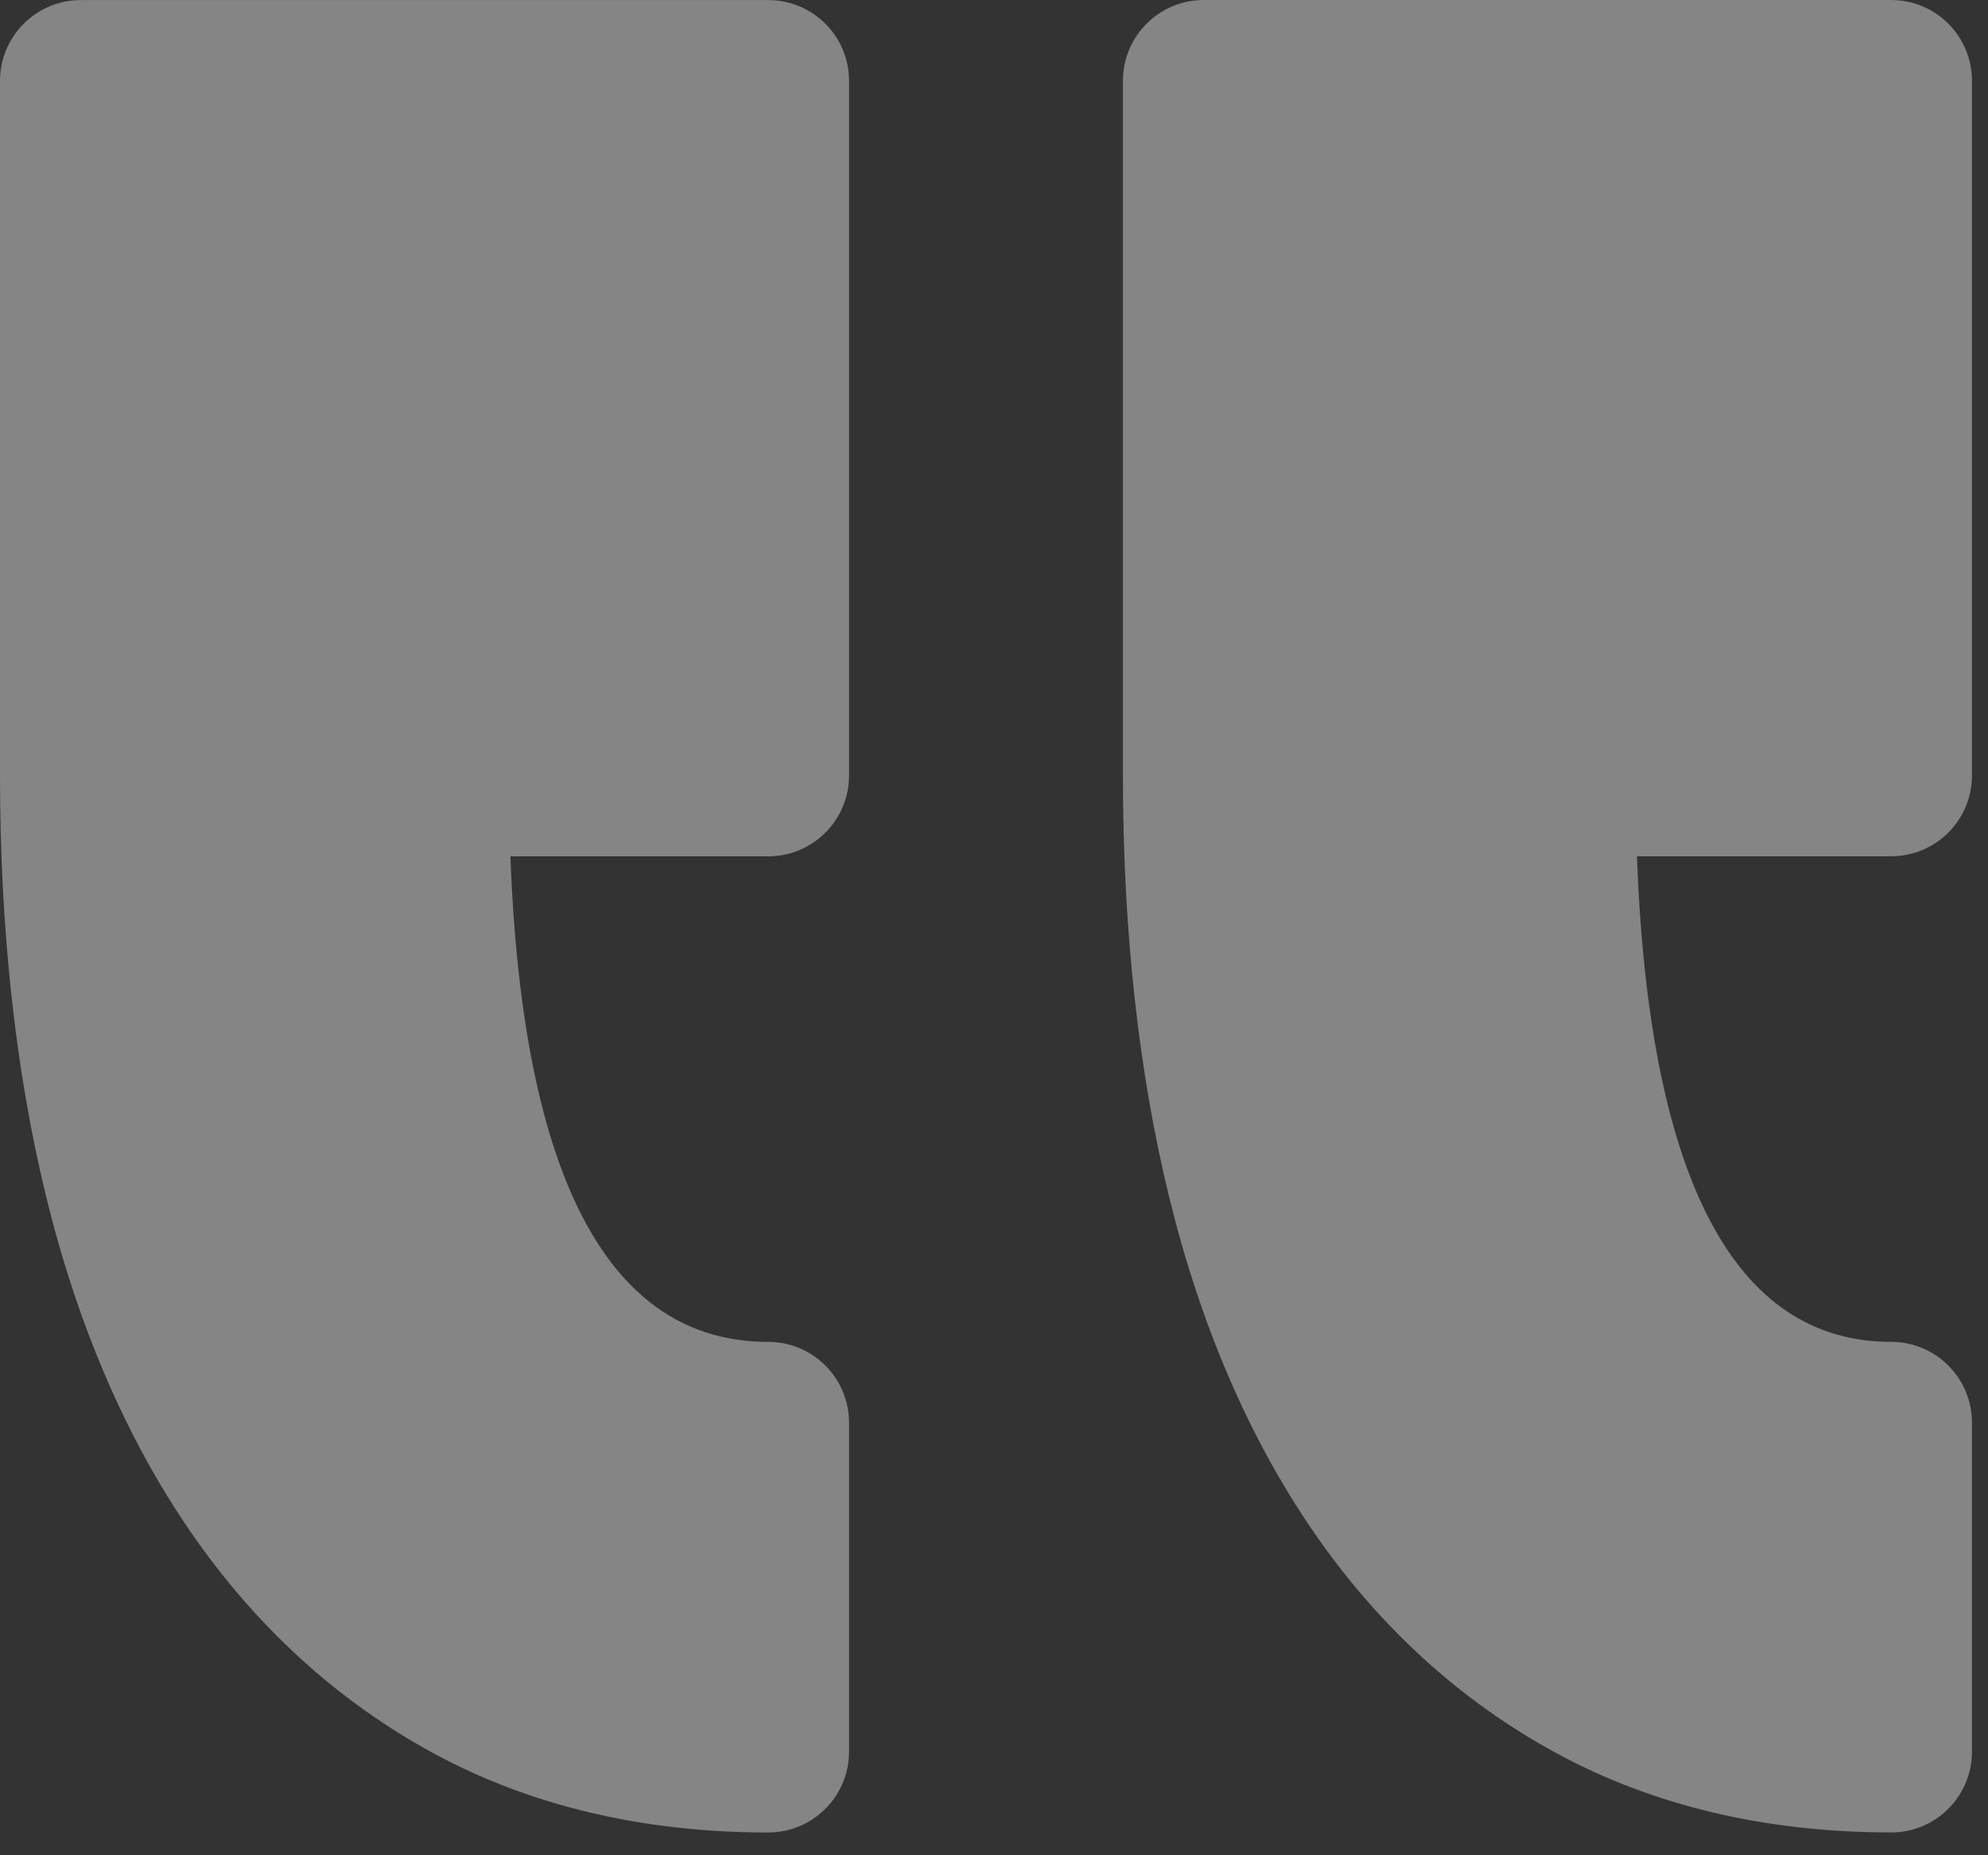 <svg width="60" height="56" viewBox="0 0 60 56" fill="none" xmlns="http://www.w3.org/2000/svg">
<rect x="0" y="0" width="60" height="56" fill="#333333" stroke="none"/>
<g opacity="0.4">
<path d="M25.625 52.873V42.943C25.625 41.595 24.533 40.504 23.186 40.504C18.381 40.504 15.767 35.576 15.405 25.848H23.186C24.533 25.848 25.625 24.755 25.625 23.409V2.44C25.625 1.093 24.533 0.002 23.186 0.002H2.439C1.093 0.002 0 1.095 0 2.44V23.409C0 28.072 0.471 32.351 1.395 36.13C2.344 40.004 3.801 43.391 5.725 46.198C7.703 49.082 10.18 51.345 13.083 52.921C16.007 54.508 19.406 55.313 23.188 55.313C24.533 55.312 25.625 54.219 25.625 52.873ZM57.078 40.503C58.424 40.503 59.516 41.595 59.516 42.941V52.873C59.516 54.219 58.424 55.311 57.078 55.311C53.299 55.311 49.898 54.506 46.975 52.919C44.071 51.343 41.595 49.082 39.616 46.196C37.691 43.389 36.234 40.002 35.285 36.126C34.361 32.347 33.891 28.068 33.891 23.407V2.438C33.891 1.091 34.984 6.10352e-05 36.33 6.10352e-05H57.078C58.424 6.10352e-05 59.516 1.092 59.516 2.438V23.407C59.516 24.754 58.424 25.846 57.078 25.846H49.405C49.764 35.575 52.34 40.503 57.078 40.503Z" fill="white"/>
</g>
</svg>
